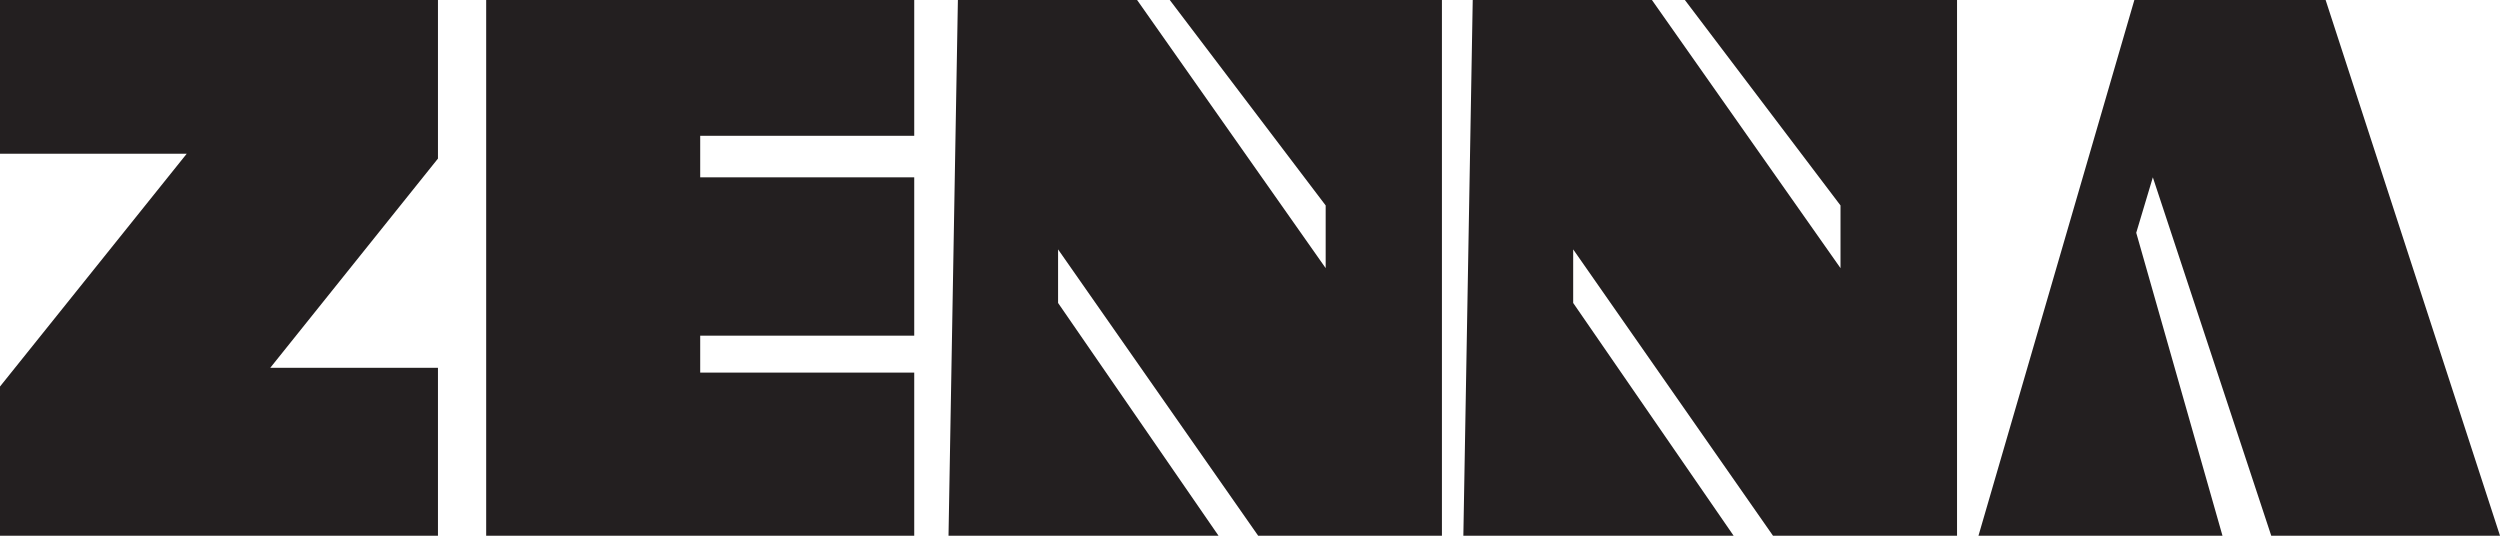 <svg xmlns="http://www.w3.org/2000/svg" id="Layer_1" viewBox="0 0 93.33 20"><defs><style>.cls-1{fill:#231f20}</style></defs><g id="Winda"><path d="M0 0h16.35v5.92l-6.26 7.81h6.26V20H0v-5.57l6.97-8.69H0V0zM35.76 0h6.69l7.04 10.01V7.67L43.67 0h10.16v20h-6.86L39.5 9.31v2L45.49 20H35.41l.35-20zM54.98 0h6.69l7.04 10.01V7.67L62.9 0h10.16v20h-6.87L58.73 9.31v2L64.72 20H54.63l.35-20zM73.86 20l5.82-20h7.14l6.51 20h-8.54L80.37 6.62l-.62 2.07L82.97 20h-9.11zM26.14 5.07v1.55h7.99v5.91h-7.99v1.38h7.99V20H18.15V0h15.98v5.07h-7.99z" class="cls-1"/></g></svg>